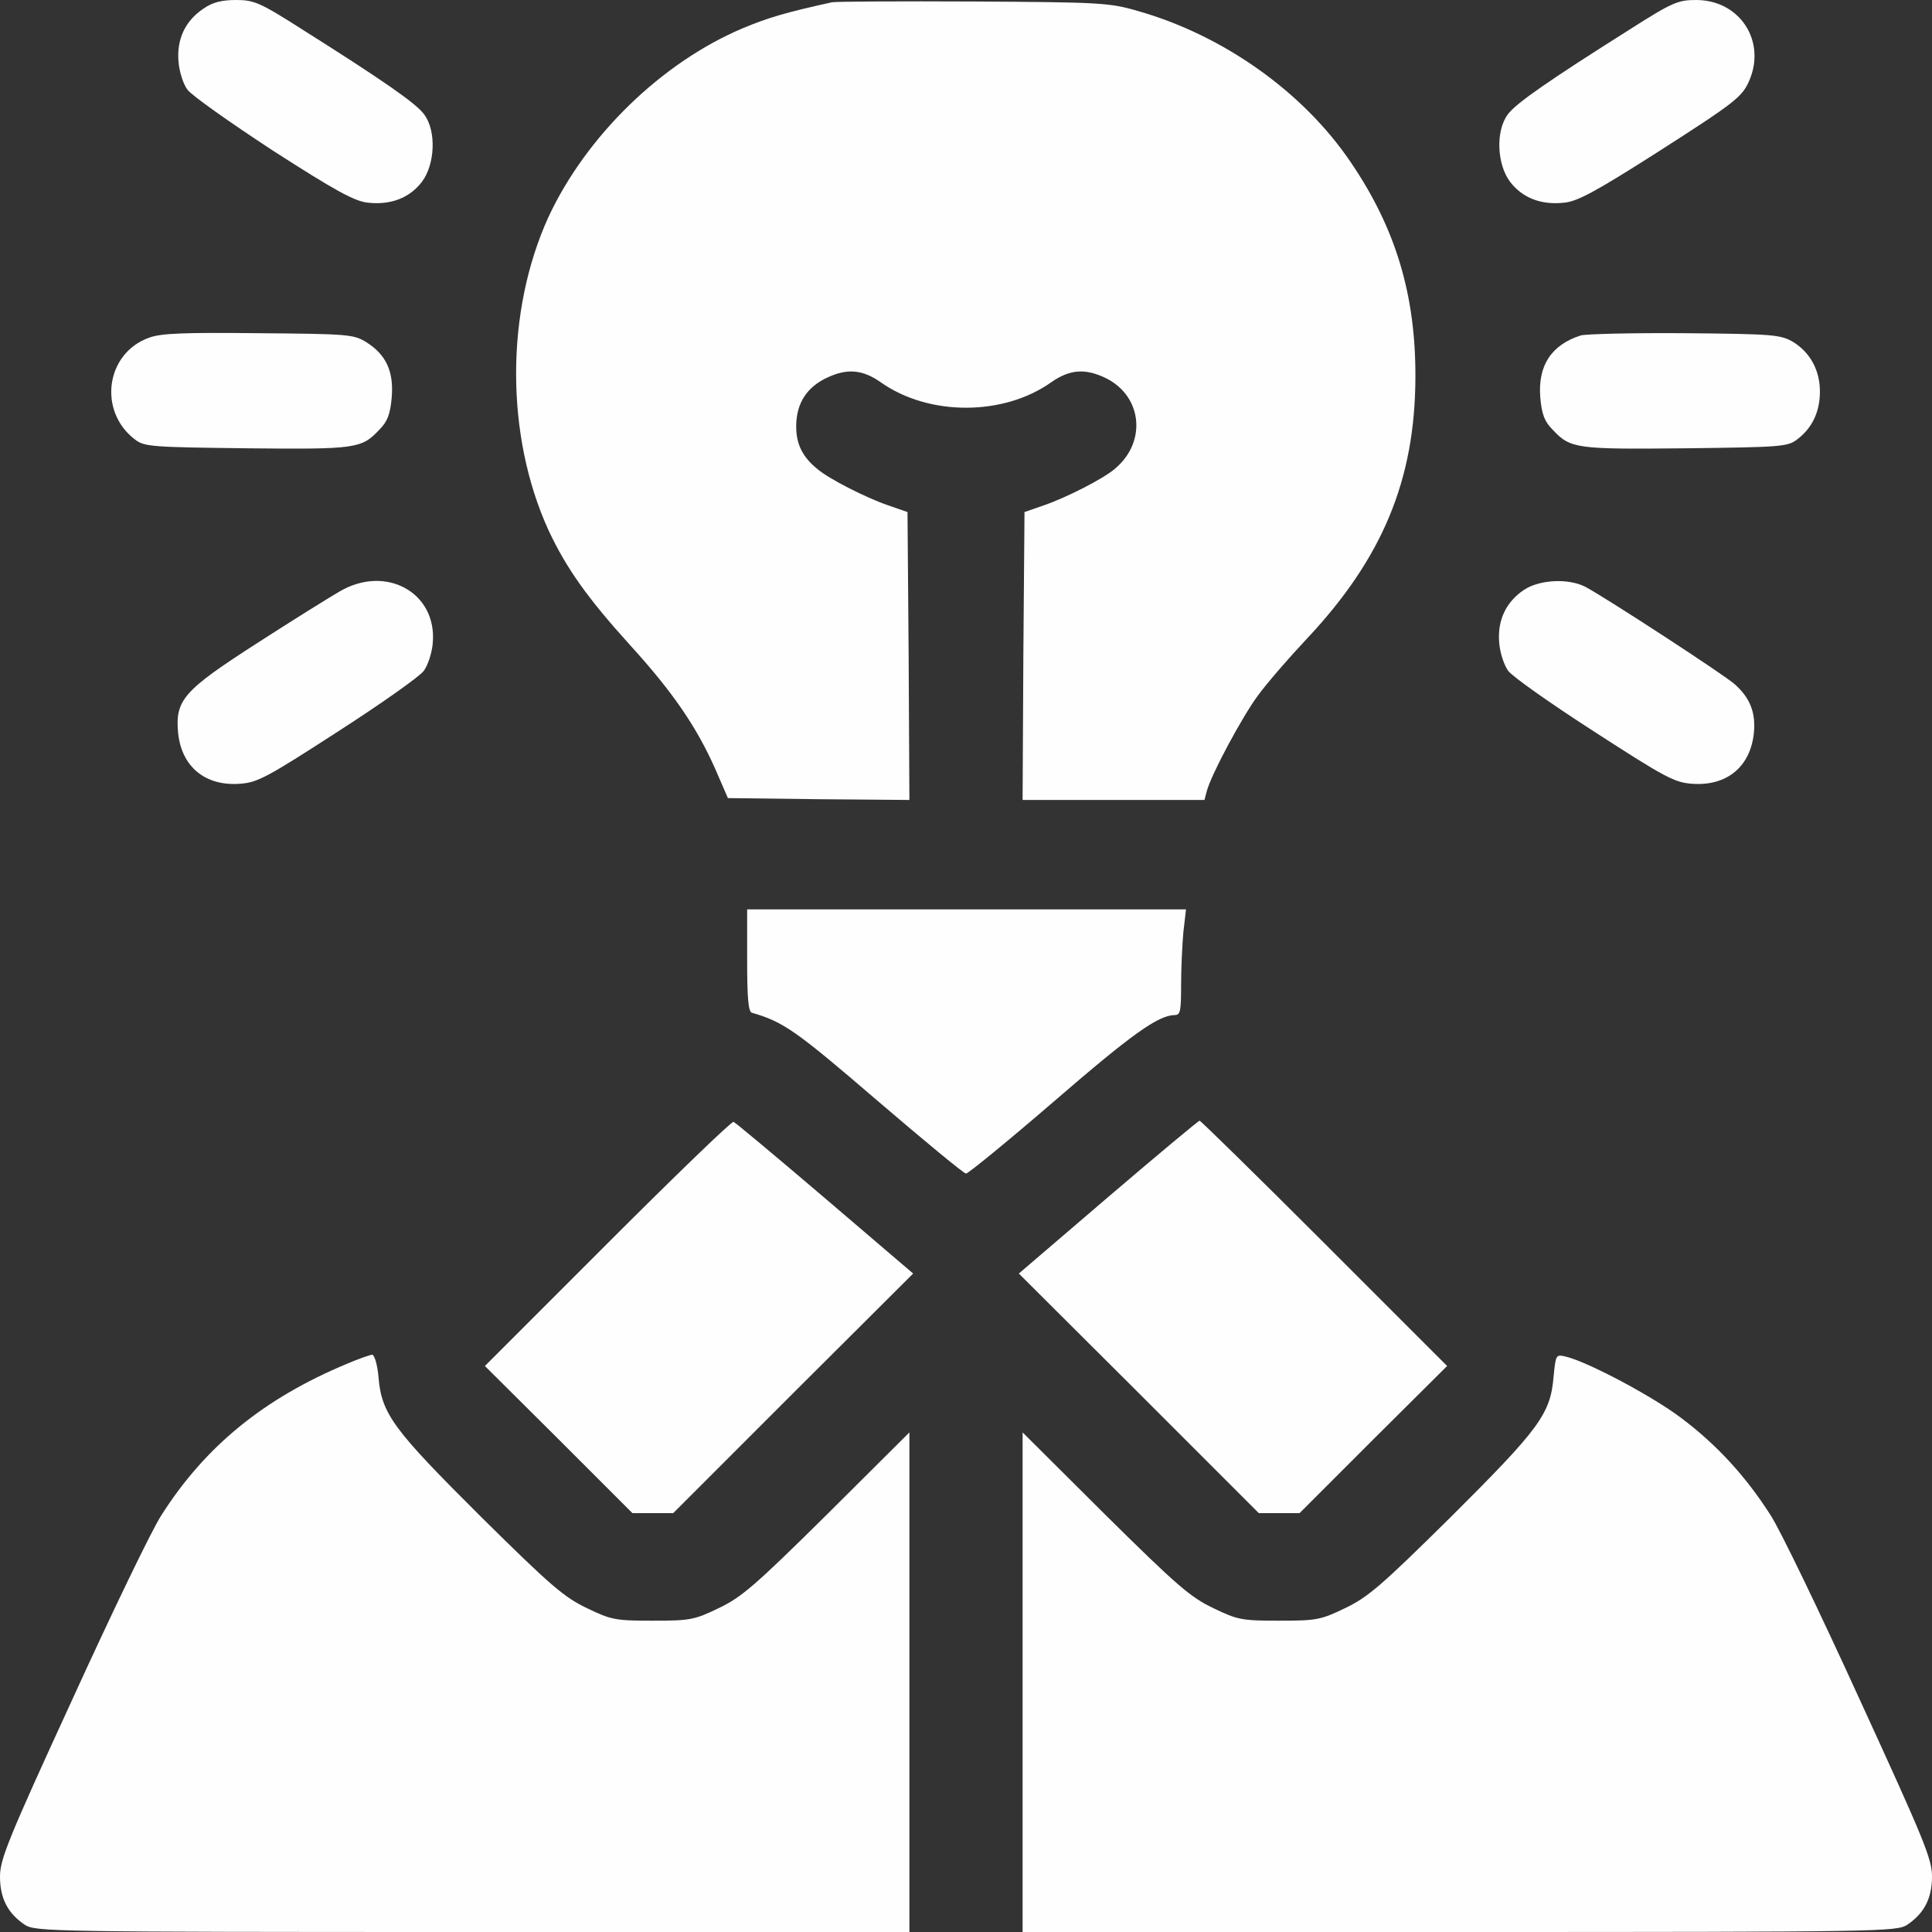 <svg width="54" height="54" viewBox="0 0 54 54" fill="none" xmlns="http://www.w3.org/2000/svg">
<rect x="0" y="0" width="54" height="54" fill="#333333" stroke="none"/>
<path d="M5.685 0.243C5.178 0.58 4.936 1.097 4.989 1.719C5.01 2.004 5.126 2.363 5.242 2.51C5.358 2.668 6.433 3.428 7.625 4.208C9.365 5.326 9.903 5.622 10.273 5.664C10.916 5.738 11.443 5.537 11.791 5.084C12.16 4.598 12.203 3.66 11.854 3.196C11.633 2.89 10.705 2.247 8.448 0.823C7.256 0.063 7.098 1.81198e-05 6.592 1.81198e-05C6.201 1.81198e-05 5.938 0.063 5.685 0.243Z" fill="#FEFEFE"/>
<path d="M23.256 0.063C21.958 0.348 21.463 0.496 20.756 0.791C18.488 1.751 16.39 3.797 15.335 6.054C14.122 8.701 14.122 12.182 15.335 14.829C15.831 15.884 16.411 16.706 17.624 18.046C18.815 19.354 19.48 20.334 19.997 21.505L20.345 22.307L22.887 22.338L25.418 22.359L25.397 18.341L25.365 14.312L24.817 14.122C24.205 13.911 23.161 13.384 22.834 13.099C22.422 12.762 22.254 12.403 22.254 11.918C22.254 11.264 22.56 10.8 23.161 10.536C23.699 10.294 24.12 10.336 24.616 10.684C25.956 11.633 28.044 11.633 29.383 10.684C29.879 10.336 30.301 10.294 30.839 10.536C31.915 11.011 32.083 12.329 31.166 13.099C30.839 13.384 29.795 13.911 29.183 14.122L28.635 14.312L28.603 18.331L28.582 22.359H31.124H33.665L33.729 22.117C33.845 21.663 34.71 20.05 35.153 19.448C35.406 19.1 36.028 18.383 36.534 17.845C38.644 15.599 39.551 13.405 39.561 10.557C39.572 8.248 39.013 6.381 37.747 4.525C36.418 2.563 34.182 0.981 31.799 0.306C31.008 0.074 30.733 0.063 27.211 0.042C25.154 0.032 23.372 0.042 23.256 0.063Z" fill="#FEFEFE"/>
<path d="M45.552 0.823C43.295 2.247 42.367 2.89 42.145 3.196C41.797 3.66 41.84 4.598 42.209 5.084C42.557 5.537 43.084 5.738 43.727 5.664C44.086 5.632 44.624 5.337 46.217 4.324C48.526 2.848 48.695 2.711 48.895 2.247C49.37 1.139 48.621 1.81198e-05 47.408 1.81198e-05C46.902 1.81198e-05 46.744 0.063 45.552 0.823Z" fill="#FEFEFE"/>
<path d="M4.166 9.439C2.953 9.872 2.732 11.496 3.776 12.287C4.04 12.488 4.251 12.498 6.898 12.53C9.957 12.561 10.104 12.54 10.6 12.013C10.832 11.781 10.906 11.58 10.948 11.116C11.011 10.378 10.79 9.914 10.241 9.566C9.883 9.345 9.746 9.334 7.225 9.313C5.137 9.292 4.504 9.313 4.166 9.439Z" fill="#FEFEFE"/>
<path d="M44.181 9.376C43.358 9.64 42.978 10.22 43.052 11.116C43.094 11.58 43.168 11.781 43.4 12.013C43.896 12.54 44.043 12.561 47.102 12.53C49.749 12.498 49.96 12.488 50.224 12.287C50.646 11.971 50.857 11.528 50.867 10.979C50.878 10.357 50.593 9.84 50.097 9.545C49.76 9.355 49.528 9.334 47.091 9.313C45.647 9.302 44.328 9.334 44.181 9.376Z" fill="#FEFEFE"/>
<path d="M9.482 16.538C9.208 16.696 8.174 17.339 7.193 17.972C5.126 19.301 4.894 19.564 4.978 20.482C5.073 21.431 5.738 21.98 6.708 21.906C7.193 21.874 7.467 21.727 9.44 20.45C10.652 19.67 11.728 18.91 11.844 18.752C11.96 18.594 12.076 18.246 12.097 17.961C12.213 16.559 10.779 15.768 9.482 16.538Z" fill="#FEFEFE"/>
<path d="M42.599 16.485C42.092 16.822 41.85 17.339 41.903 17.961C41.924 18.246 42.04 18.594 42.156 18.752C42.272 18.91 43.347 19.67 44.56 20.45C46.533 21.727 46.807 21.874 47.292 21.906C48.262 21.98 48.927 21.431 49.022 20.482C49.075 19.913 48.916 19.512 48.494 19.132C48.241 18.89 44.835 16.675 44.307 16.4C43.833 16.158 43.031 16.2 42.599 16.485Z" fill="#FEFEFE"/>
<path d="M20.883 26.842C20.883 27.896 20.915 28.287 21.02 28.308C21.895 28.561 22.243 28.803 24.5 30.744C25.819 31.873 26.937 32.801 27 32.801C27.063 32.801 28.171 31.894 29.457 30.786C31.641 28.898 32.368 28.382 32.832 28.371C32.991 28.371 33.012 28.266 33.012 27.538C33.012 27.084 33.043 26.42 33.075 26.061L33.149 25.418H27.011H20.883V26.842Z" fill="#FEFEFE"/>
<path d="M16.98 34.752L13.553 38.18L15.62 40.236L17.677 42.293H18.246H18.816L22.169 38.939L25.523 35.596L23.066 33.497C21.706 32.337 20.556 31.377 20.503 31.356C20.45 31.335 18.868 32.864 16.98 34.752Z" fill="#FEFEFE"/>
<path d="M30.976 33.455L28.477 35.596L31.831 38.939L35.184 42.293H35.754H36.323L38.38 40.236L40.447 38.18L37.02 34.752C35.132 32.864 33.56 31.324 33.529 31.324C33.497 31.324 32.347 32.284 30.976 33.455Z" fill="#FEFEFE"/>
<path d="M9.703 38.116C7.372 39.087 5.737 40.426 4.514 42.346C4.25 42.746 3.132 45.067 2.025 47.493C0.221 51.416 0 51.975 0 52.45C0 53.061 0.221 53.483 0.696 53.8C0.991 53.989 1.424 54 13.215 54H25.418V47.018V40.036L23.119 42.325C21.094 44.328 20.725 44.645 20.081 44.951C19.406 45.278 19.28 45.299 18.246 45.299C17.212 45.299 17.086 45.278 16.411 44.951C15.768 44.645 15.398 44.328 13.437 42.388C10.99 39.952 10.663 39.519 10.579 38.486C10.547 38.127 10.463 37.863 10.399 37.863C10.336 37.874 10.02 37.979 9.703 38.116Z" fill="#FEFEFE"/>
<path d="M43.422 38.486C43.337 39.519 43.021 39.941 40.563 42.388C38.602 44.328 38.232 44.645 37.589 44.951C36.914 45.278 36.788 45.299 35.754 45.299C34.72 45.299 34.594 45.278 33.919 44.951C33.275 44.645 32.906 44.328 30.881 42.325L28.582 40.036V47.018V54H40.795C52.576 54 53.009 53.989 53.304 53.8C53.779 53.483 54 53.061 54 52.45C54 51.954 53.779 51.427 51.975 47.493C50.868 45.067 49.75 42.746 49.486 42.346C48.8 41.27 47.988 40.384 47.007 39.646C46.206 39.034 44.381 38.064 43.759 37.916C43.485 37.853 43.485 37.863 43.422 38.486Z" fill="#FEFEFE"/>
</svg>

